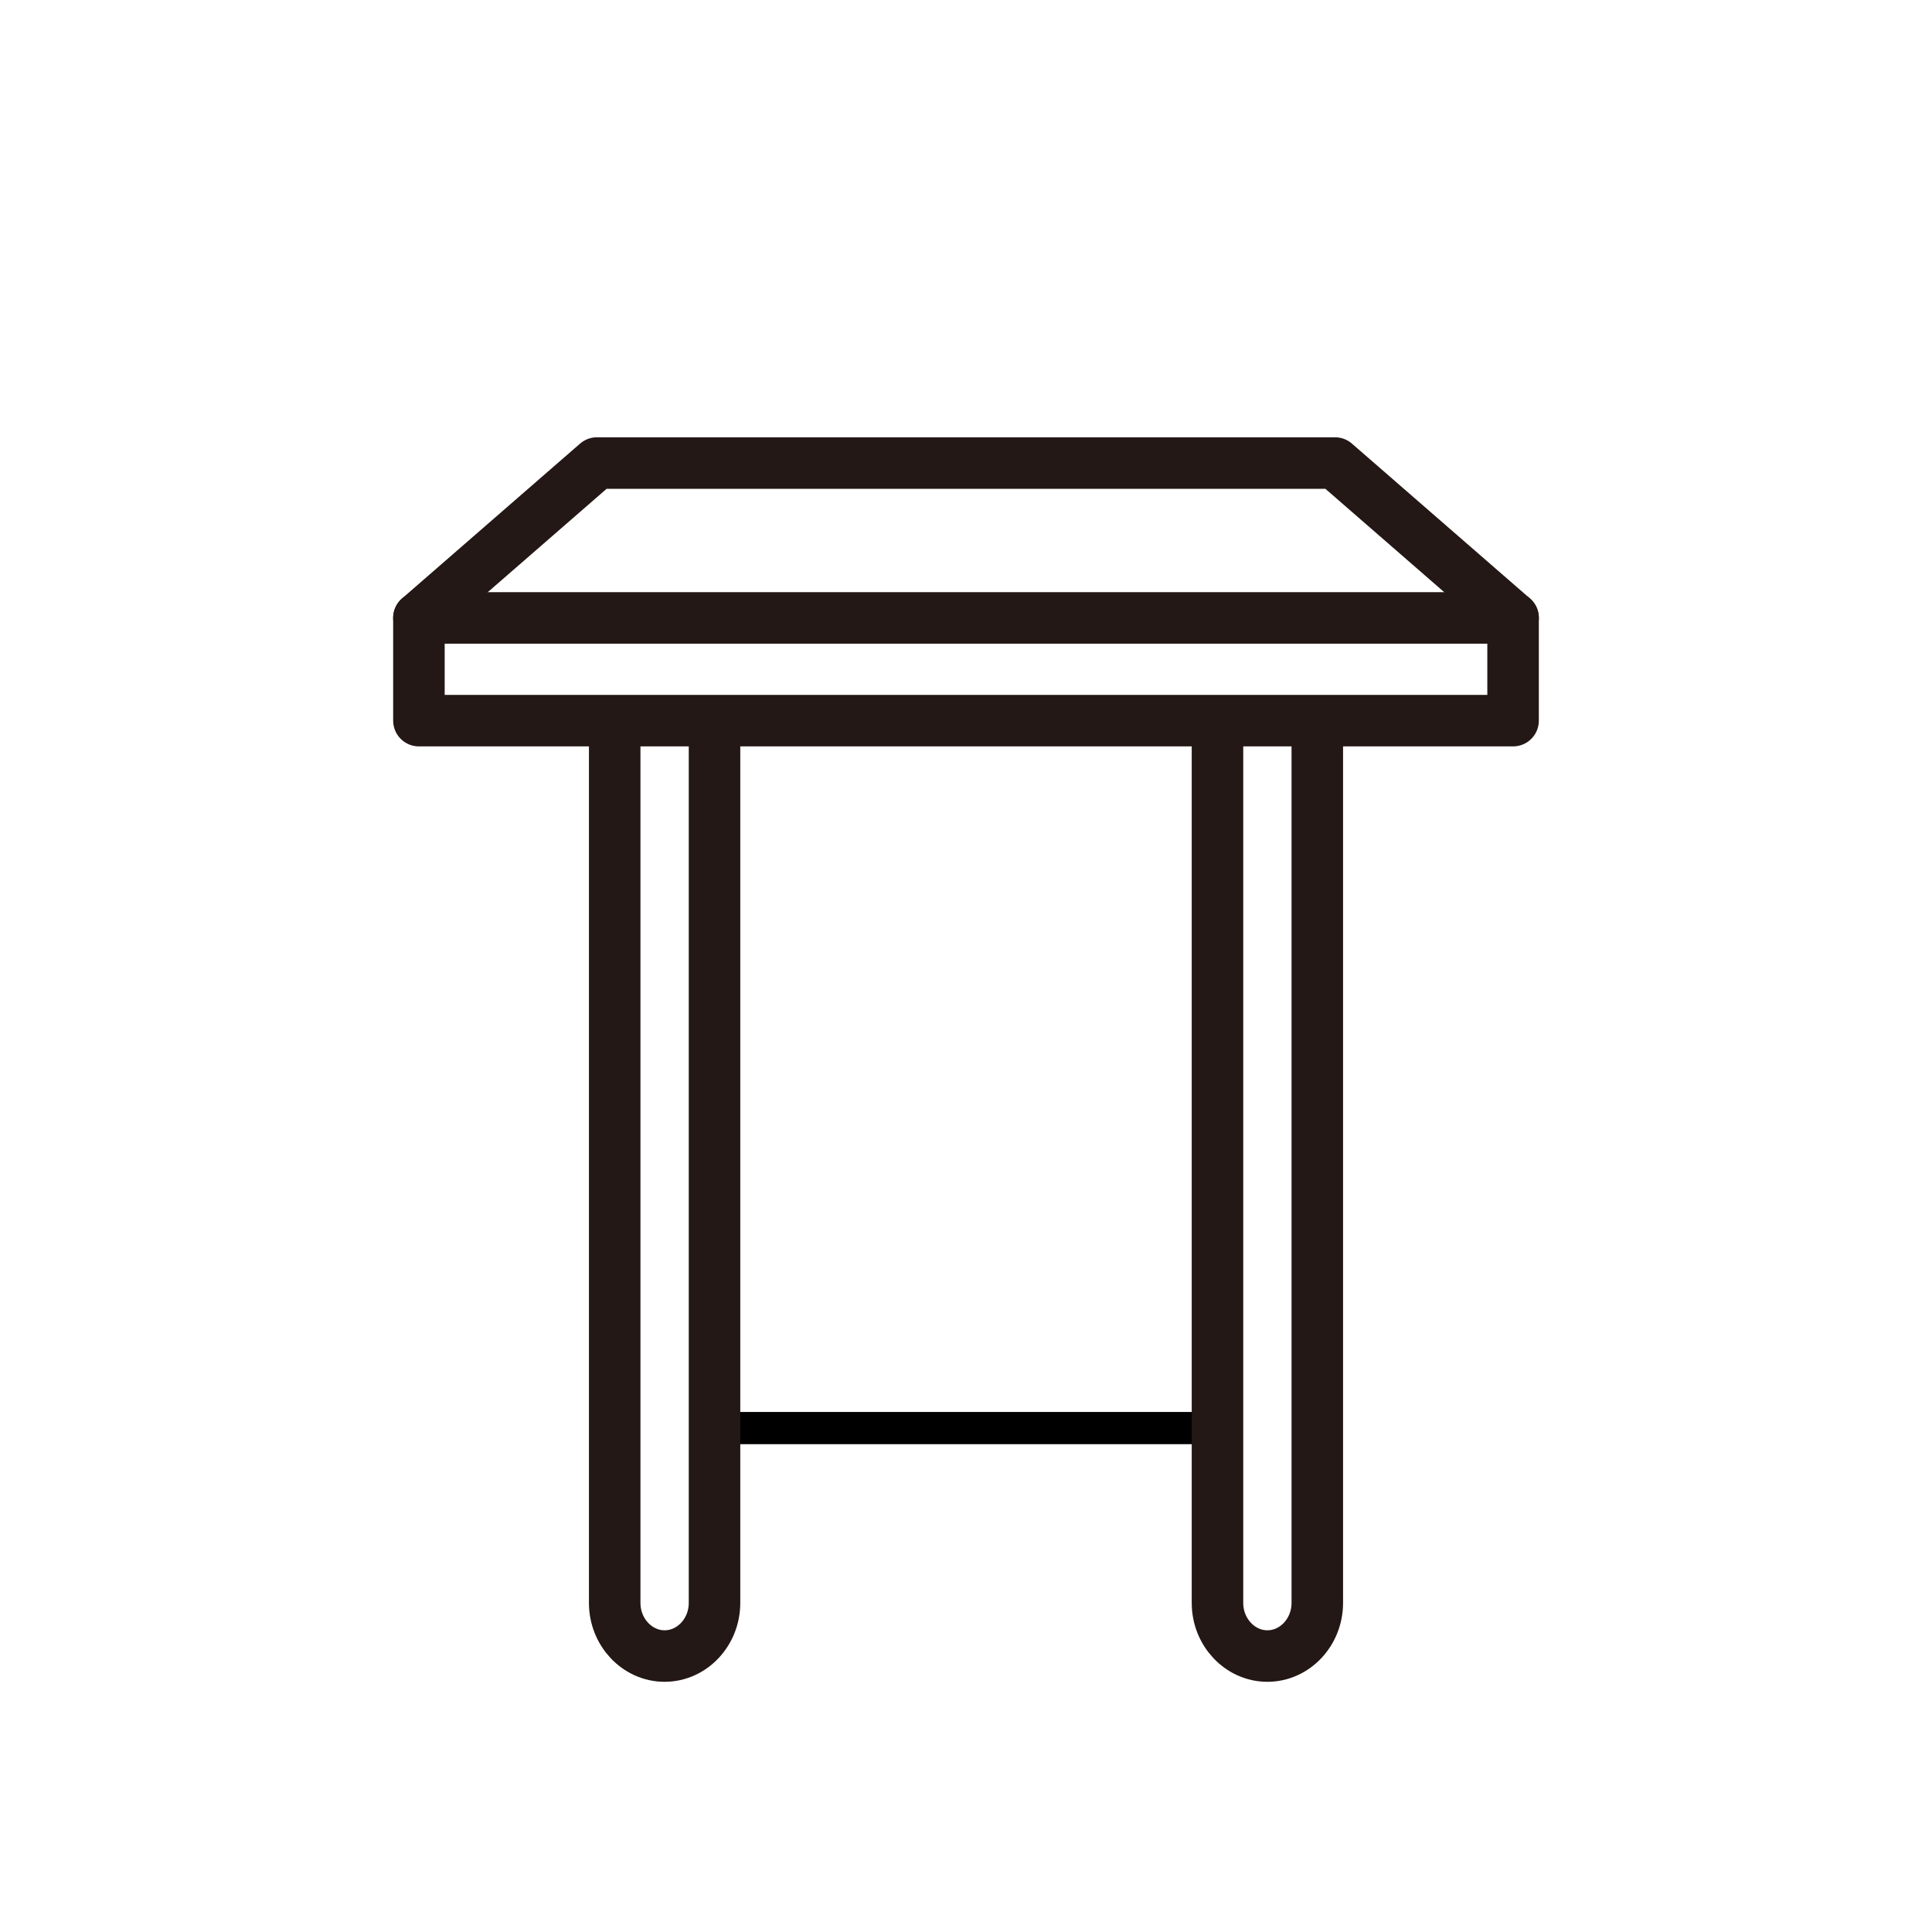 <?xml version="1.0" encoding="UTF-8"?>
<svg id="_配置データ" data-name="配置データ" xmlns="http://www.w3.org/2000/svg" viewBox="0 0 60 60">
  <defs>
    <style>
      .cls-1 {
        fill: none;
        stroke: #231815;
        stroke-linecap: round;
        stroke-linejoin: round;
        stroke-width: 1.6px;
      }

      .cls-2 {
        fill: #fff;
        stroke: #000;
        stroke-miterlimit: 10;
      }
    </style>
  </defs>
  <g>
    <rect class="cls-1" x="13.01" y="19.19" width="33.98" height="3.19"/>
    <polyline class="cls-1" points="46.99 19.19 41.46 14.38 18.54 14.38 13.01 19.19"/>
  </g>
  <g>
    <line class="cls-2" x1="21.83" y1="44.35" x2="38.17" y2="44.35"/>
    <path class="cls-1" d="m22.19,22.77v27.01c0,.91-.7,1.65-1.55,1.65s-1.55-.74-1.55-1.65v-27.01"/>
    <path class="cls-1" d="m40.91,22.77v27.01c0,.91-.7,1.65-1.55,1.65s-1.55-.74-1.55-1.65v-27.01"/>
  </g>
</svg>